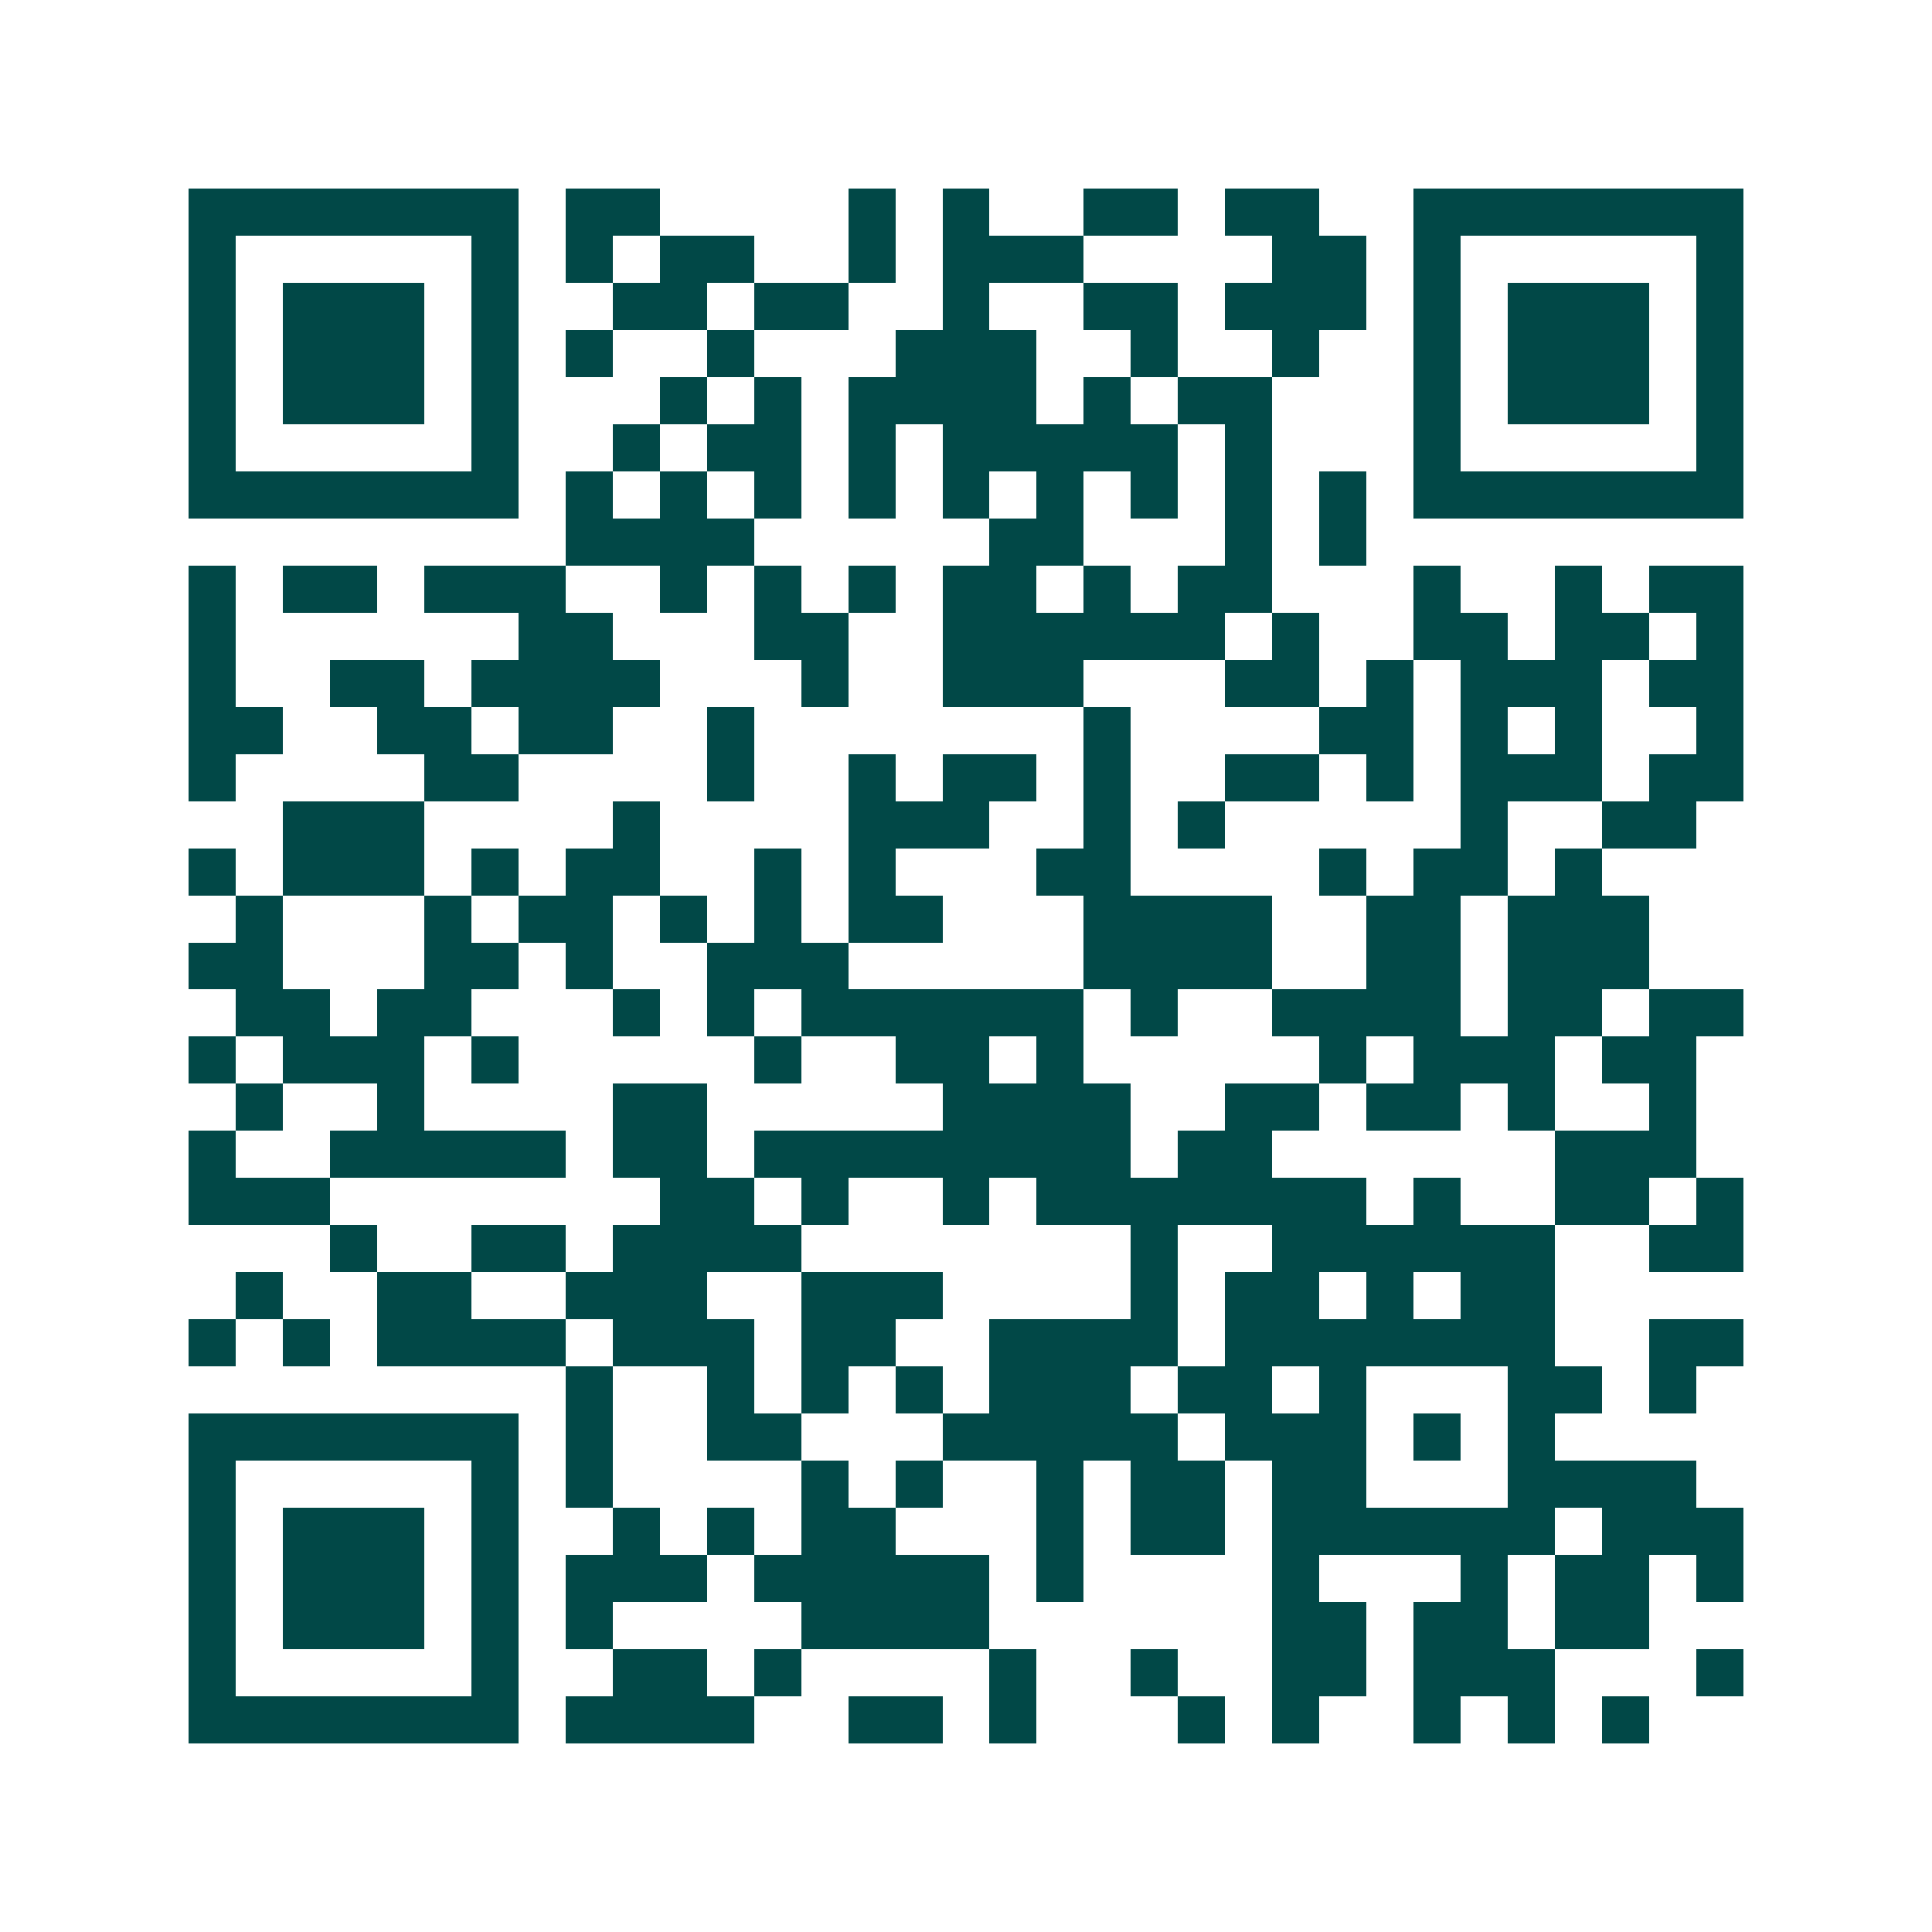 <svg xmlns="http://www.w3.org/2000/svg" width="200" height="200" viewBox="0 0 41 41" shape-rendering="crispEdges"><path fill="#ffffff" d="M0 0h41v41H0z"/><path stroke="#014847" d="M4 4.5h7m1 0h2m4 0h1m1 0h1m2 0h2m1 0h2m2 0h7M4 5.5h1m5 0h1m1 0h1m1 0h2m2 0h1m1 0h3m4 0h2m1 0h1m5 0h1M4 6.5h1m1 0h3m1 0h1m2 0h2m1 0h2m2 0h1m2 0h2m1 0h3m1 0h1m1 0h3m1 0h1M4 7.5h1m1 0h3m1 0h1m1 0h1m2 0h1m3 0h3m2 0h1m2 0h1m2 0h1m1 0h3m1 0h1M4 8.5h1m1 0h3m1 0h1m3 0h1m1 0h1m1 0h4m1 0h1m1 0h2m3 0h1m1 0h3m1 0h1M4 9.5h1m5 0h1m2 0h1m1 0h2m1 0h1m1 0h5m1 0h1m3 0h1m5 0h1M4 10.5h7m1 0h1m1 0h1m1 0h1m1 0h1m1 0h1m1 0h1m1 0h1m1 0h1m1 0h1m1 0h7M12 11.5h4m5 0h2m3 0h1m1 0h1M4 12.5h1m1 0h2m1 0h3m2 0h1m1 0h1m1 0h1m1 0h2m1 0h1m1 0h2m3 0h1m2 0h1m1 0h2M4 13.5h1m6 0h2m3 0h2m2 0h6m1 0h1m2 0h2m1 0h2m1 0h1M4 14.5h1m2 0h2m1 0h4m3 0h1m2 0h3m3 0h2m1 0h1m1 0h3m1 0h2M4 15.5h2m2 0h2m1 0h2m2 0h1m7 0h1m4 0h2m1 0h1m1 0h1m2 0h1M4 16.5h1m4 0h2m4 0h1m2 0h1m1 0h2m1 0h1m2 0h2m1 0h1m1 0h3m1 0h2M6 17.5h3m4 0h1m4 0h3m2 0h1m1 0h1m5 0h1m2 0h2M4 18.5h1m1 0h3m1 0h1m1 0h2m2 0h1m1 0h1m3 0h2m4 0h1m1 0h2m1 0h1M5 19.5h1m3 0h1m1 0h2m1 0h1m1 0h1m1 0h2m3 0h4m2 0h2m1 0h3M4 20.5h2m3 0h2m1 0h1m2 0h3m5 0h4m2 0h2m1 0h3M5 21.5h2m1 0h2m3 0h1m1 0h1m1 0h6m1 0h1m2 0h4m1 0h2m1 0h2M4 22.5h1m1 0h3m1 0h1m5 0h1m2 0h2m1 0h1m5 0h1m1 0h3m1 0h2M5 23.5h1m2 0h1m4 0h2m5 0h4m2 0h2m1 0h2m1 0h1m2 0h1M4 24.5h1m2 0h5m1 0h2m1 0h8m1 0h2m6 0h3M4 25.5h3m7 0h2m1 0h1m2 0h1m1 0h7m1 0h1m2 0h2m1 0h1M7 26.5h1m2 0h2m1 0h4m7 0h1m2 0h6m2 0h2M5 27.5h1m2 0h2m2 0h3m2 0h3m4 0h1m1 0h2m1 0h1m1 0h2M4 28.5h1m1 0h1m1 0h4m1 0h3m1 0h2m2 0h4m1 0h7m2 0h2M12 29.5h1m2 0h1m1 0h1m1 0h1m1 0h3m1 0h2m1 0h1m3 0h2m1 0h1M4 30.5h7m1 0h1m2 0h2m3 0h5m1 0h3m1 0h1m1 0h1M4 31.5h1m5 0h1m1 0h1m4 0h1m1 0h1m2 0h1m1 0h2m1 0h2m3 0h4M4 32.5h1m1 0h3m1 0h1m2 0h1m1 0h1m1 0h2m3 0h1m1 0h2m1 0h6m1 0h3M4 33.5h1m1 0h3m1 0h1m1 0h3m1 0h5m1 0h1m4 0h1m3 0h1m1 0h2m1 0h1M4 34.5h1m1 0h3m1 0h1m1 0h1m4 0h4m6 0h2m1 0h2m1 0h2M4 35.5h1m5 0h1m2 0h2m1 0h1m4 0h1m2 0h1m2 0h2m1 0h3m3 0h1M4 36.5h7m1 0h4m2 0h2m1 0h1m3 0h1m1 0h1m2 0h1m1 0h1m1 0h1"/></svg>
